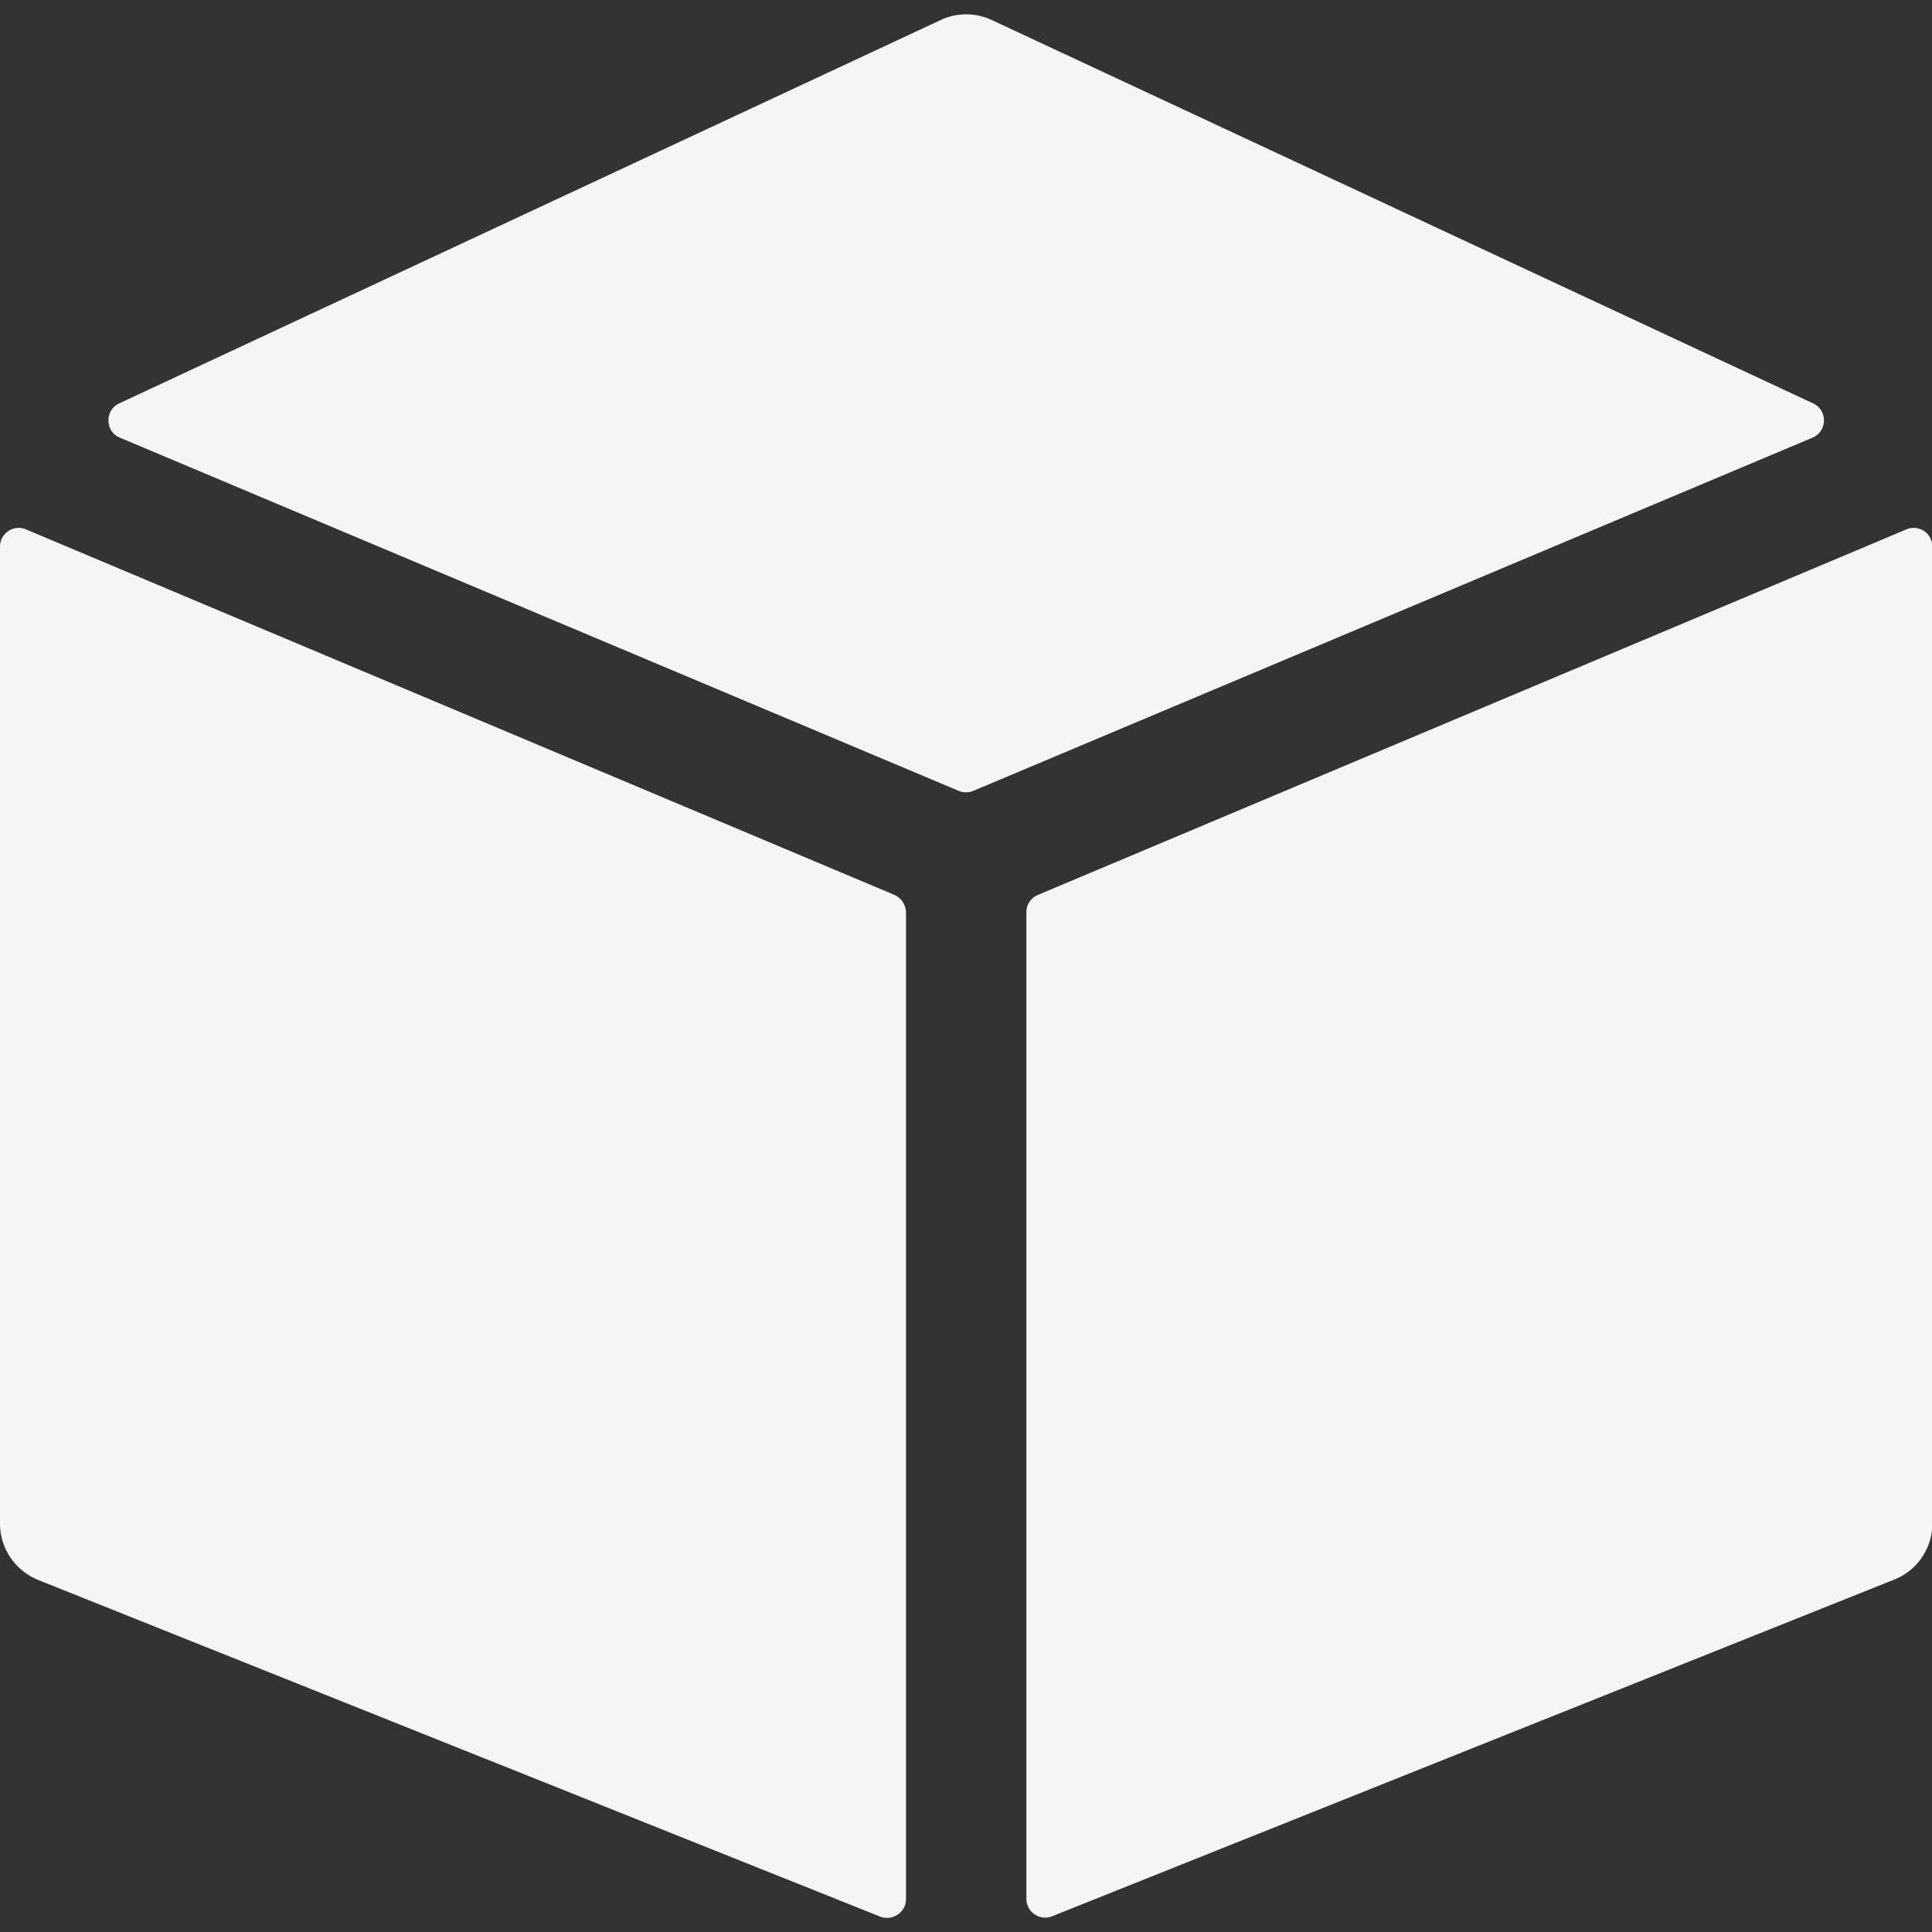 <svg version="1.1" id="Layer_1" xmlns="http://www.w3.org/2000/svg" x="0" y="0" viewBox="0 0 512 512" xml:space="preserve"><rect x="0" y="0" width="512" height="512" fill="#333333" stroke="none"/><path fill="#f5f5f5" d="M236.9 237.1l-230-96.8c-3.3-1.4-6.9 1-6.9 4.6v258.9c0 6.5 4 12.4 10.1 14.9l223.1 89.2c3.3 1.3 6.9-1.1 6.9-4.6V241.7c-.1-2-1.3-3.8-3.2-4.6zM257.9 209.6L480.3 116c4-1.7 4.1-7.3.2-9.1L262.8 5.3c-4.3-2-9.2-2-13.5 0L31.6 106.9c-3.9 1.8-3.8 7.5.2 9.1l222.3 93.6a5 5 0 003.8 0zM272 241.7v261.5c0 3.5 3.6 6 6.9 4.6L502 418.6c6.1-2.4 10.1-8.3 10.1-14.9V144.9c0-3.6-3.6-6-6.9-4.6l-230 96.8c-2 .8-3.2 2.6-3.2 4.6z"/></svg>
